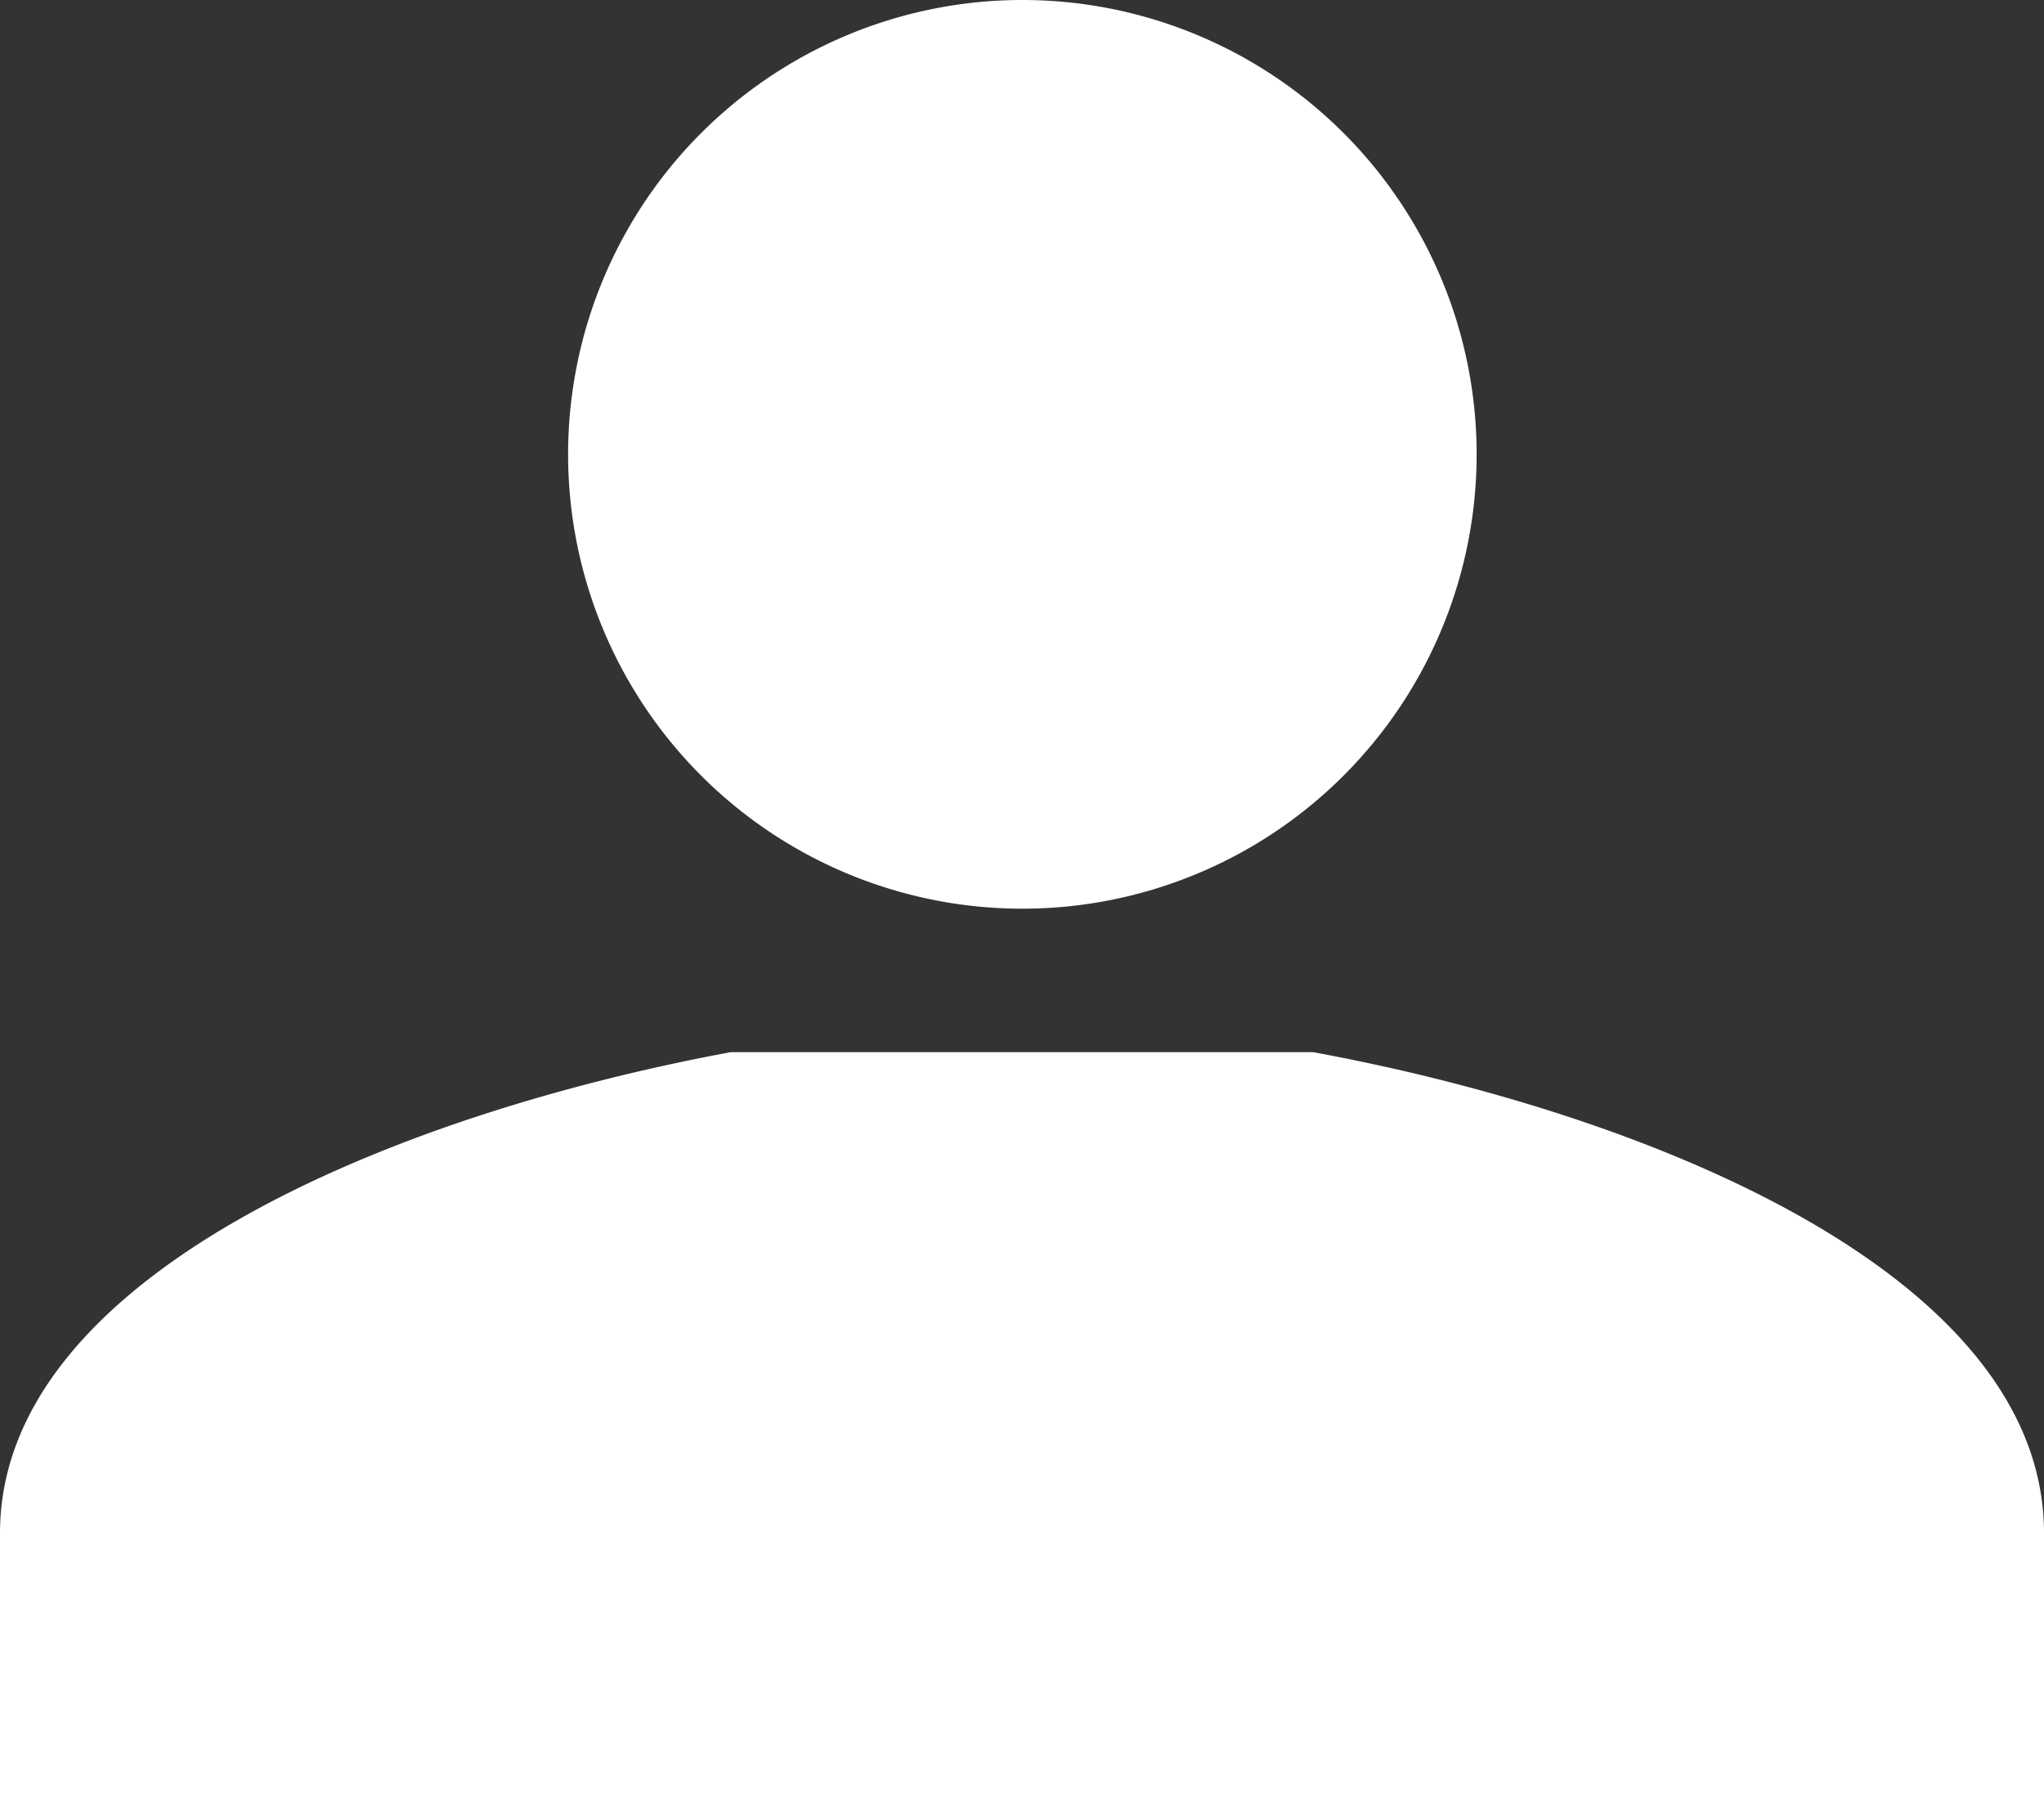 <svg xmlns="http://www.w3.org/2000/svg" width="19.393" height="17.239" viewBox="0 0 19.393 17.239">
  <rect x="0" y="0" width="19.393" height="17.239" fill="#333333" stroke="none"/>
  <path id="icons8-account" d="M12.7,5a4.31,4.31,0,1,0,4.31,4.31A4.31,4.31,0,0,0,12.7,5ZM9.934,14.981C6.724,15.575,3,17.1,3,19.545v2.694H22.393V19.545c0-2.448-3.724-3.972-6.934-4.564Z" transform="translate(-3 -5)" fill="#fff"/>
</svg>

